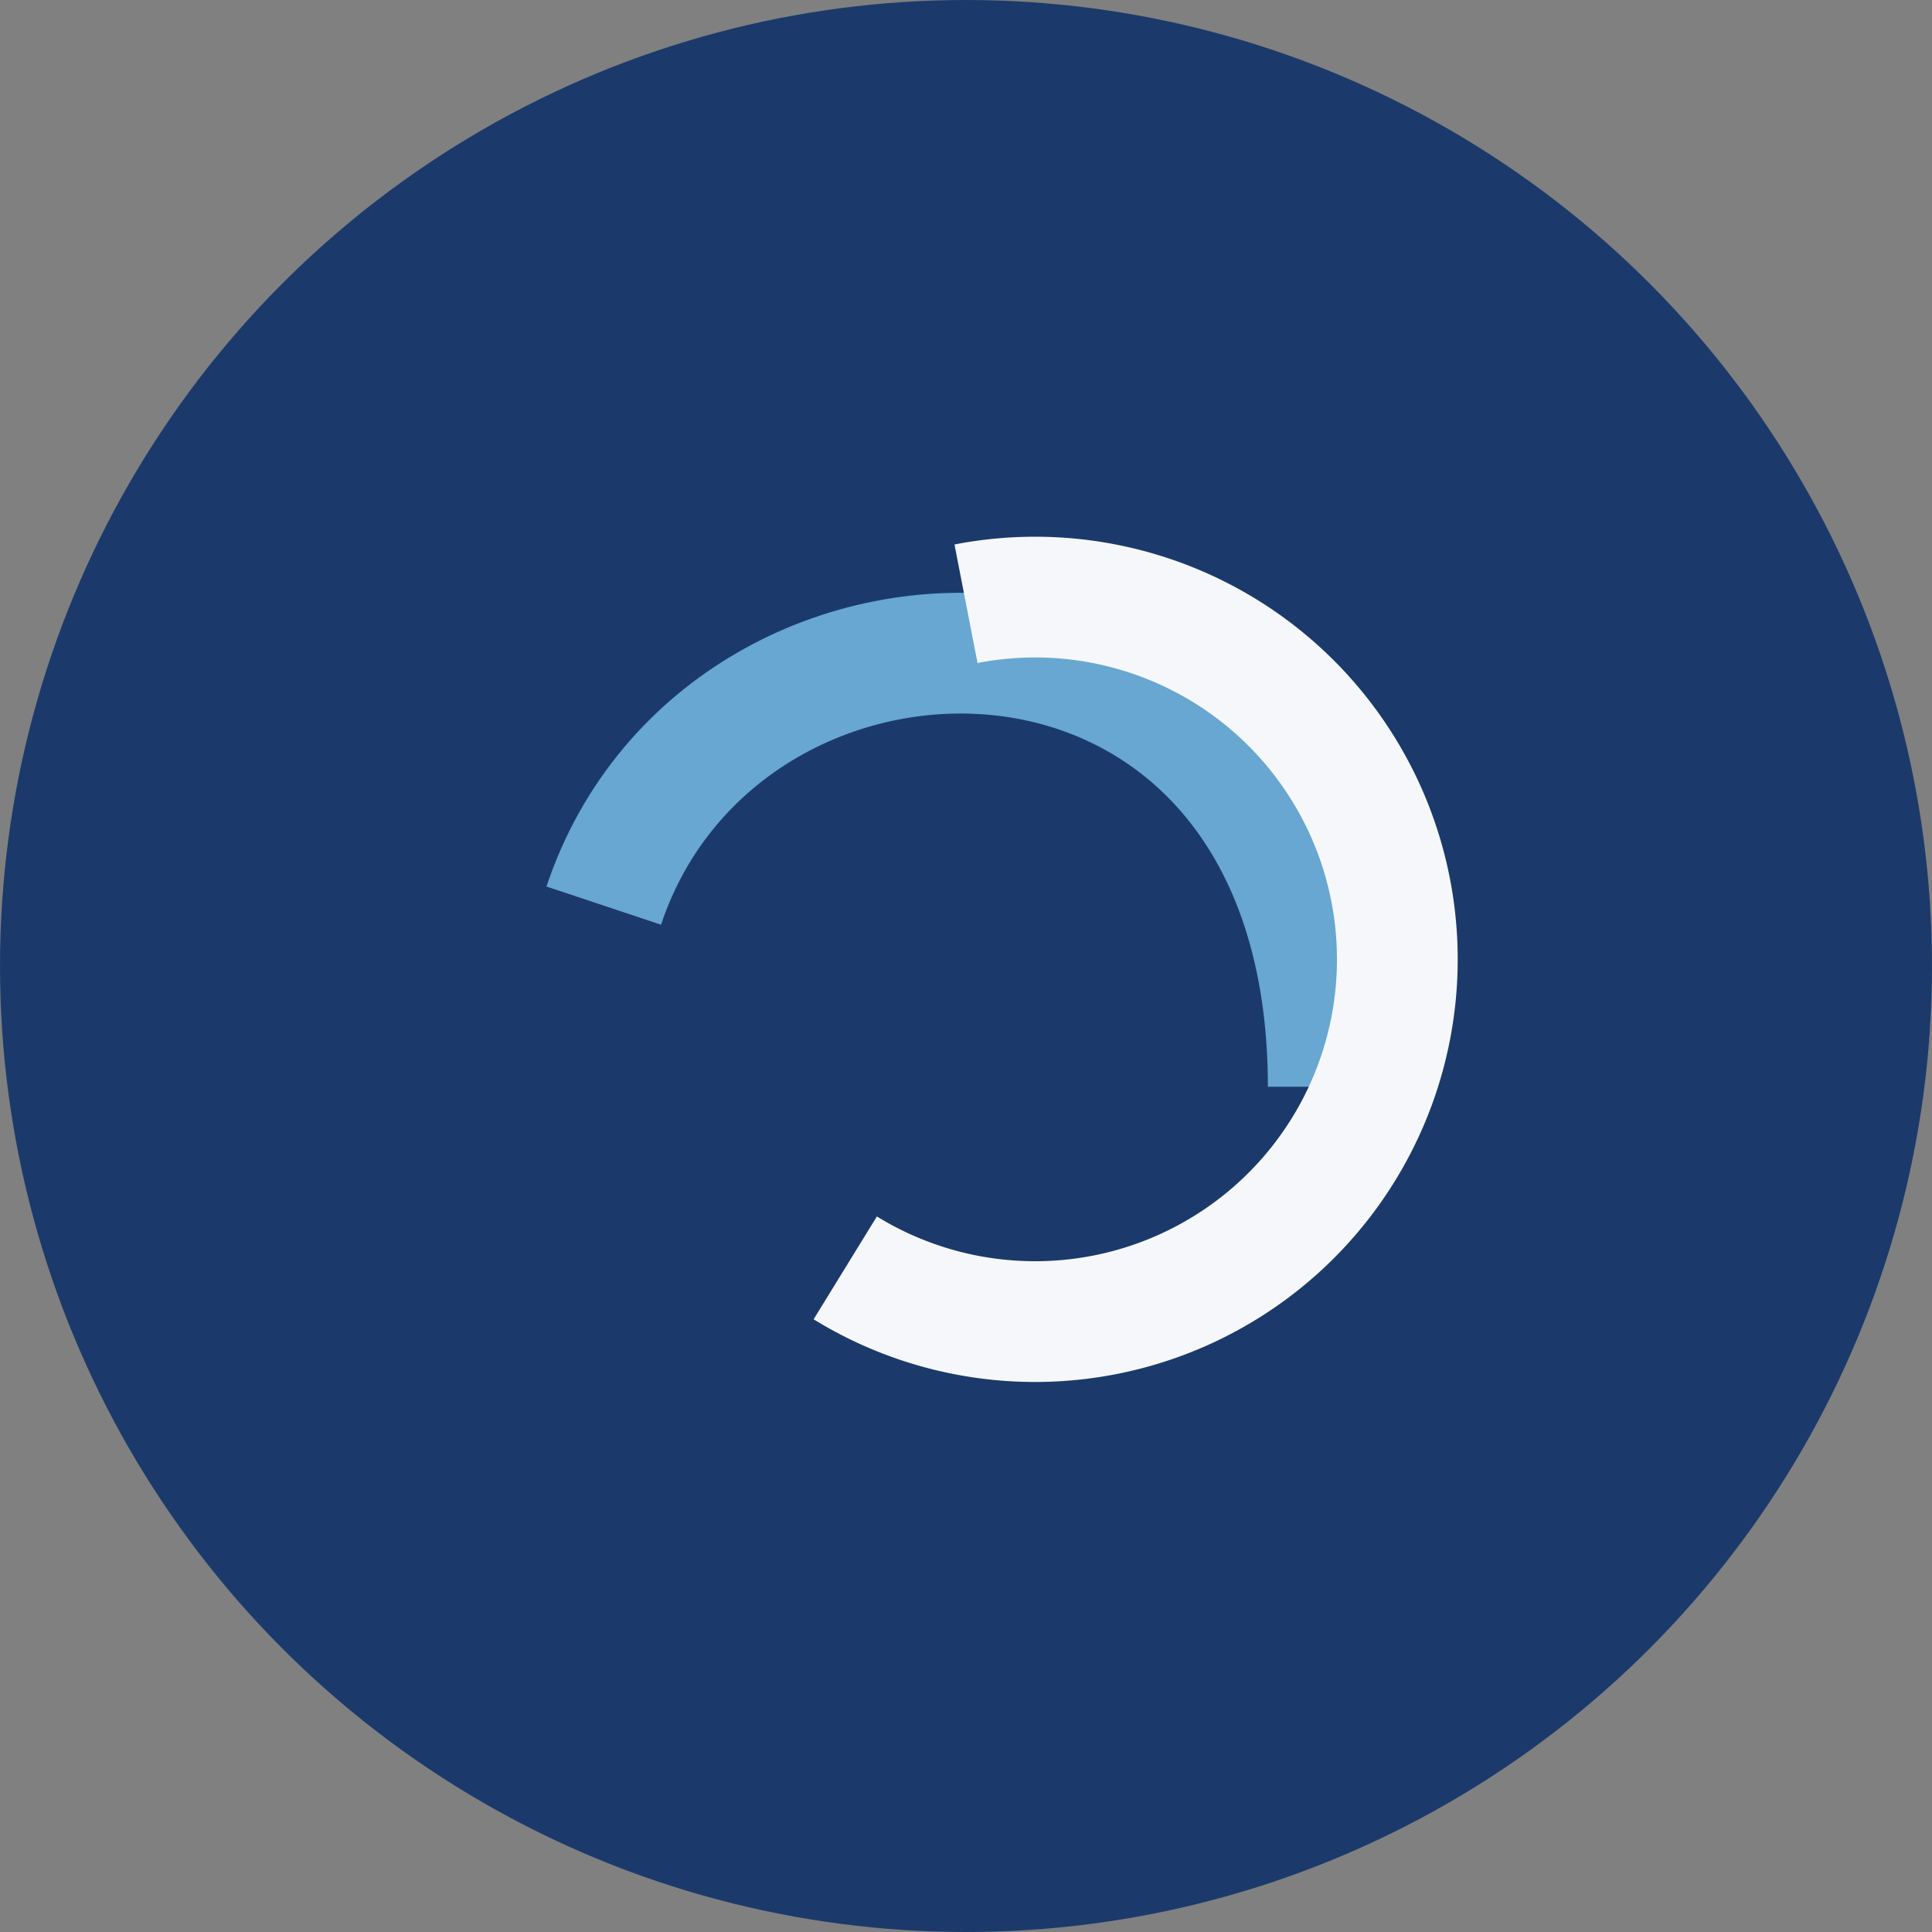 <?xml version="1.0" encoding="UTF-8"?>
<svg xmlns="http://www.w3.org/2000/svg" width="32" height="32" viewBox="0 0 32 32"><rect x="0" y="0" width="32" height="32" fill="#808080" stroke="none"/><circle cx="16" cy="16" r="16" fill="#1B3A6B"/><path d="M10 15c2-6 12-6 12 3" stroke="#67A7D1" stroke-width="2" fill="none"/><path d="M16 10a6 6 0 1 1-2 11" stroke="#F5F7FA" stroke-width="2" fill="none"/></svg>